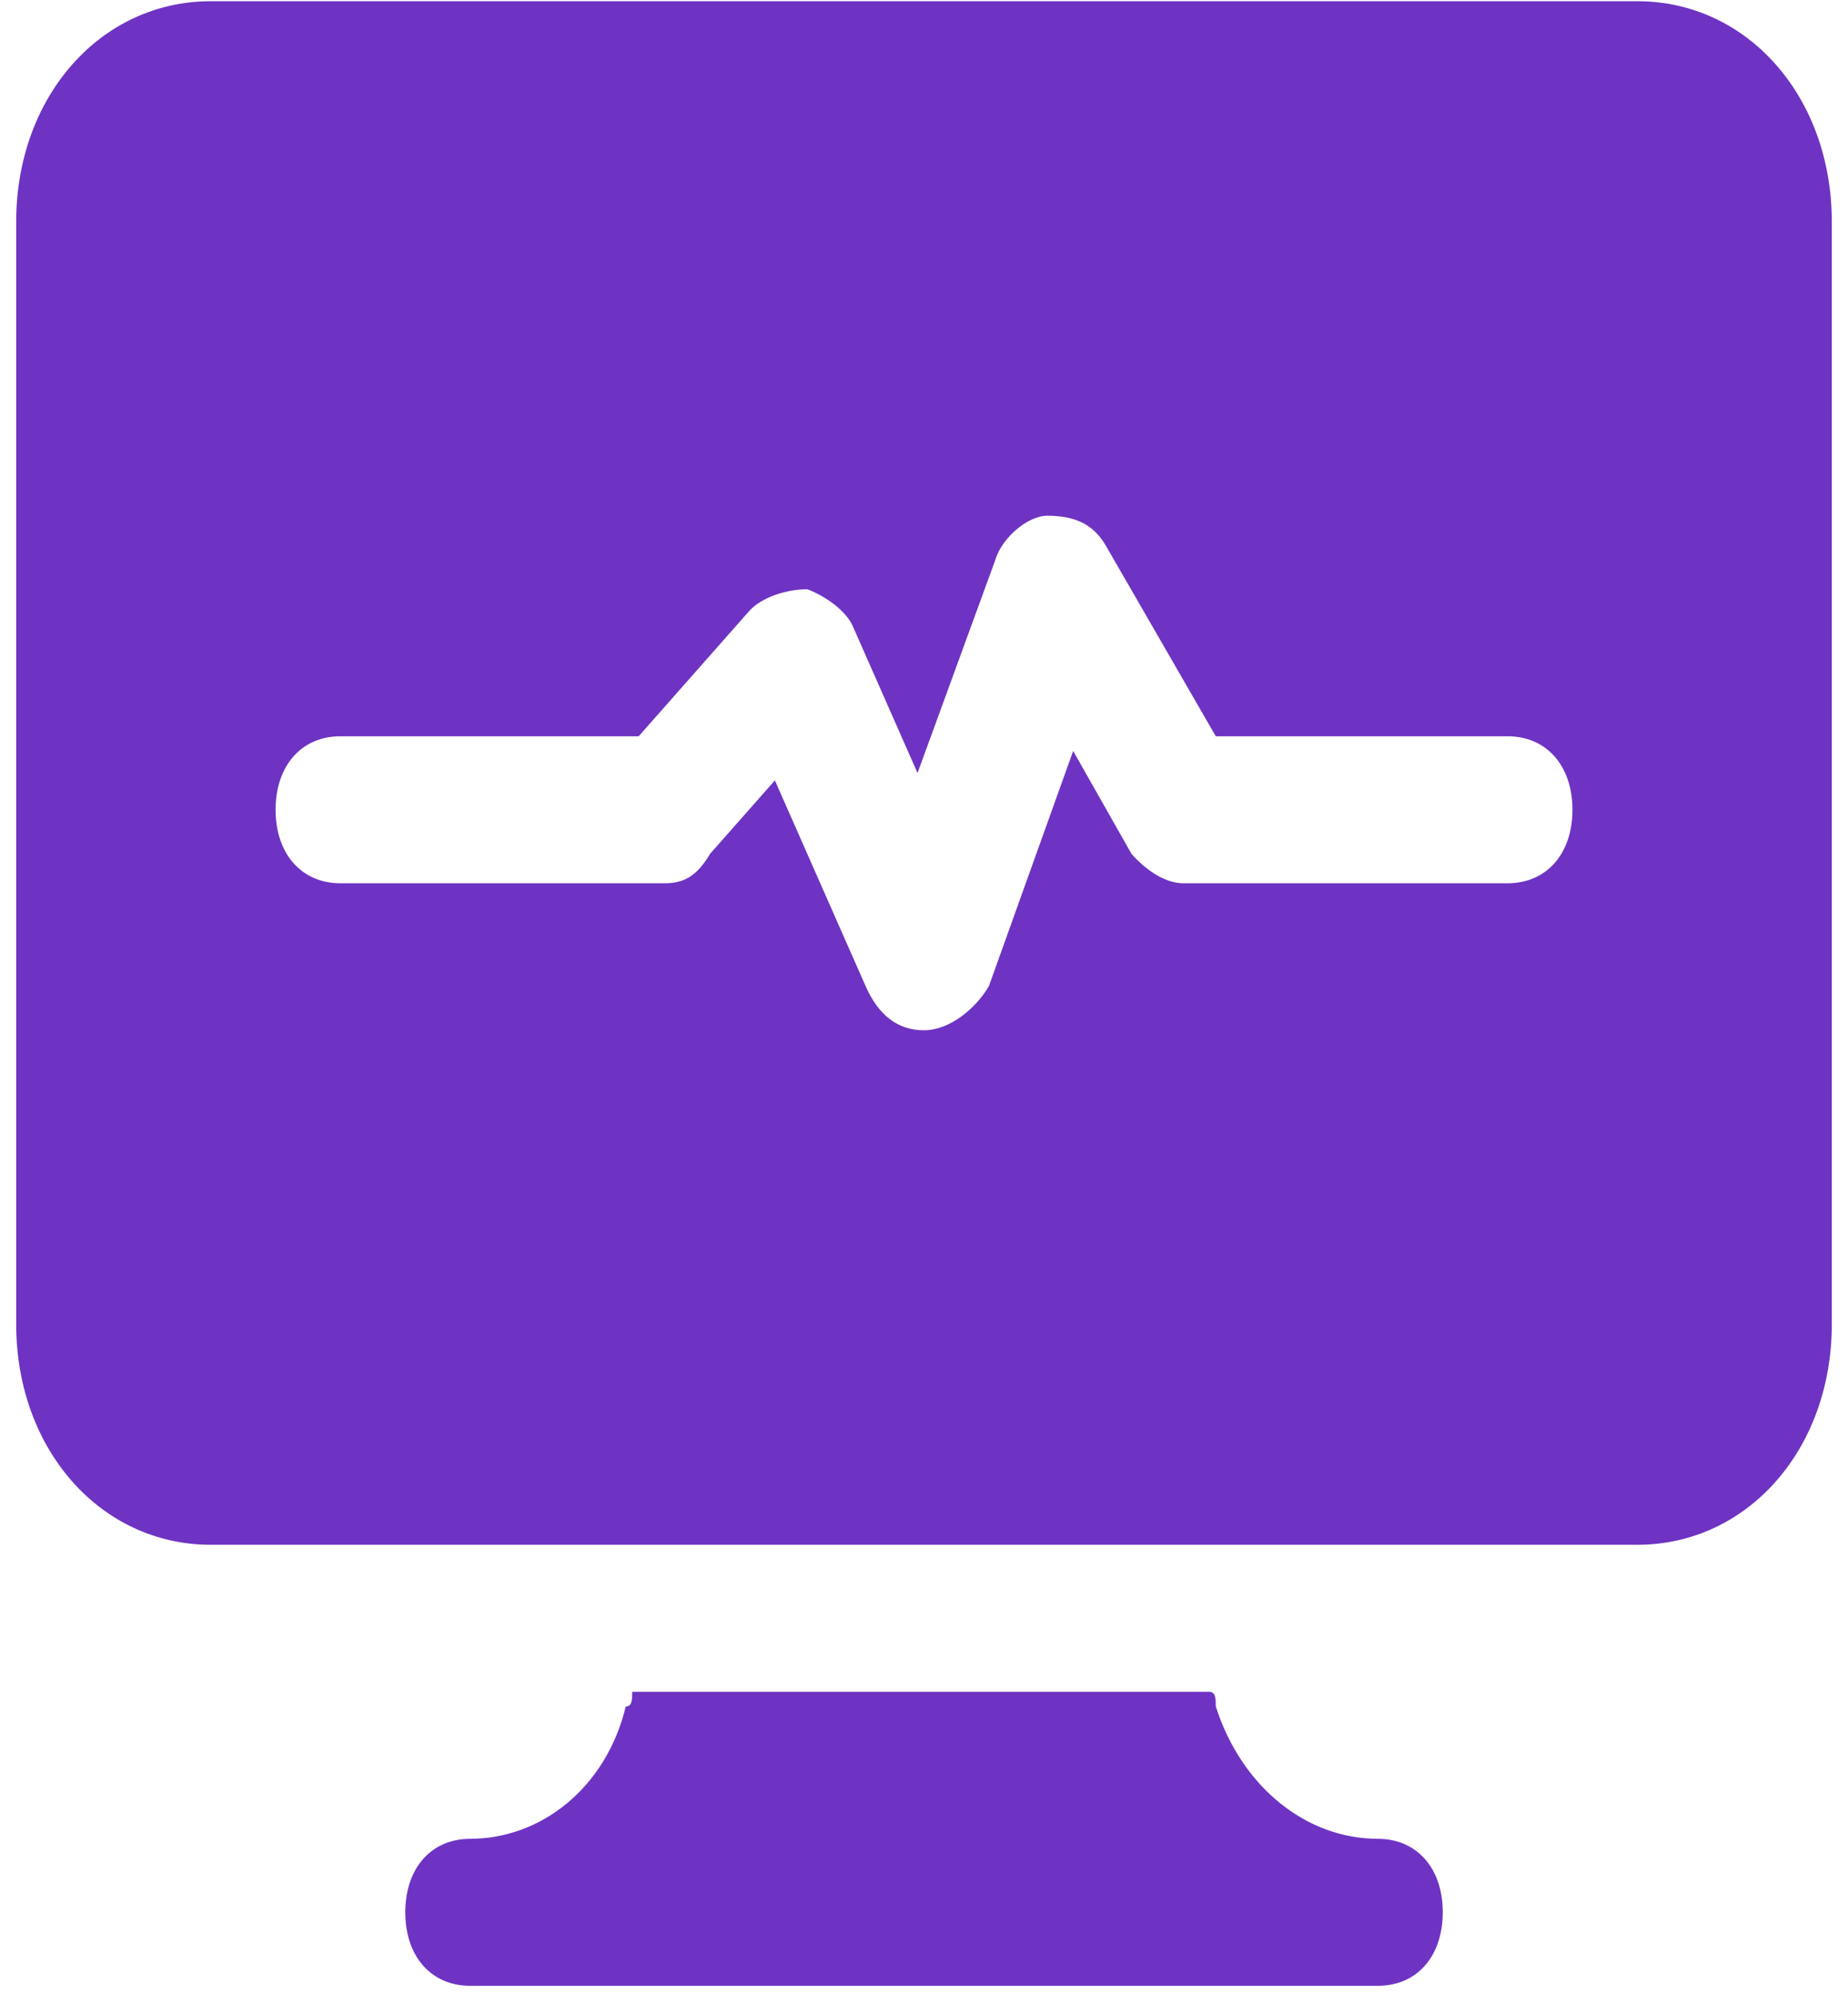 <svg xmlns="http://www.w3.org/2000/svg" width="38" height="41" viewBox="0 0 38 41" fill="none"><path d="M28.334 37.804C26.867 37.804 25.534 36.746 25 35.084C25 34.933 25 34.782 24.867 34.782H13C13 34.933 13 35.084 12.867 35.084C12.467 36.746 11.133 37.804 9.667 37.804C8.867 37.804 8.334 38.408 8.334 39.315C8.334 40.222 8.867 40.826 9.667 40.826H28.334C29.134 40.826 29.667 40.222 29.667 39.315C29.667 38.408 29.134 37.804 28.334 37.804ZM33.667 0.025H4.333C2.067 0.025 0.333 1.99 0.333 4.559V27.226C0.333 29.795 2.067 31.759 4.333 31.759H33.667C35.934 31.759 37.667 29.795 37.667 27.226V4.559C37.667 1.99 35.934 0.025 33.667 0.025ZM31 18.159H24.334C23.933 18.159 23.534 17.857 23.267 17.555L22.067 15.439L20.334 20.275C20.067 20.728 19.534 21.181 19 21.181C18.467 21.181 18.067 20.879 17.8 20.275L15.934 16.044L14.6 17.555C14.334 18.008 14.067 18.159 13.667 18.159H7C6.2 18.159 5.667 17.555 5.667 16.648C5.667 15.741 6.2 15.137 7 15.137H13.133L15.4 12.568C15.667 12.266 16.2 12.114 16.6 12.114C17 12.266 17.4 12.568 17.534 12.87L18.867 15.892L20.467 11.51C20.6 11.057 21.134 10.603 21.534 10.603C22.067 10.603 22.467 10.755 22.733 11.208L25 15.137H31C31.8 15.137 32.334 15.741 32.334 16.648C32.334 17.555 31.8 18.159 31 18.159Z" fill="#6E33C3"></path></svg>